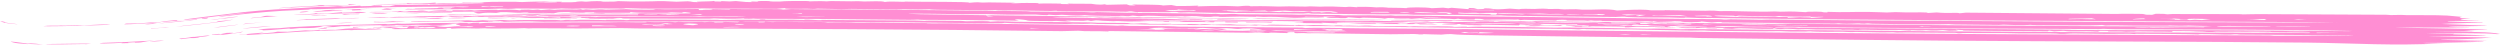 <?xml version="1.0" encoding="UTF-8"?> <svg xmlns="http://www.w3.org/2000/svg" width="1297" height="24" viewBox="0 0 1297 24" fill="none"><path d="M1267.78 22.494C1240.58 23.887 1221.96 22.387 1196.74 22.104C1141.15 21.496 1067.82 21.585 1011.02 21.098C981.362 20.851 951.636 20.537 921.805 20.194C908.425 20.04 894.853 19.878 881.497 19.718C879.315 19.692 878.007 19.525 877.013 19.513C867.57 19.398 851.894 19.374 842.646 19.256C823.082 19.009 789.11 18.667 771.181 18.329C763.62 18.187 755.809 18.077 752.847 17.68C750.051 17.631 748.557 17.945 747.828 17.955C747.82 17.954 747.812 17.954 747.804 17.954C745.476 17.984 739.584 17.689 738.28 17.689C738.085 17.69 739.282 17.942 736.121 17.835C735.839 17.826 736.102 17.666 733.437 17.635C732.73 17.627 723.861 17.78 721.317 17.768C712.847 17.726 692.658 17.314 682.552 17.21C681.006 17.194 680.114 17.279 678.482 17.264C677.638 17.256 676.374 17.139 676.115 17.137C674.978 17.128 670.001 17.544 671.795 16.639C666.603 16.642 668.131 16.964 668.011 17.161C662.38 17.131 659.67 16.667 658.195 17.113C630.498 16.766 602.801 16.426 575.104 16.1C575.095 16.175 575.086 16.25 575.077 16.326C566.933 15.946 564.122 16.427 559.456 15.946C556.578 16.015 553.705 16.084 550.838 16.152C476.996 15.171 403.206 14.893 330.366 14.75C327.228 14.745 326.429 14.583 321.359 14.577C319.635 14.575 317.709 14.591 315.671 14.615C310.863 14.668 305.602 14.758 300.527 14.763C293.931 14.769 284.397 14.641 277.247 14.648C275.678 14.65 274.431 14.757 274.252 14.757C273.151 14.758 273.095 14.598 272.036 14.599C270.769 14.6 269.253 14.726 267.818 14.727C262.61 14.729 256.432 14.814 255.838 14.816C252.598 14.826 251.867 14.675 251.581 14.676C247.841 14.688 249.252 14.818 248.326 14.818C243.615 14.817 240.204 14.495 233.771 14.909C233.943 14.776 234.115 14.643 234.288 14.51C229.425 14.494 232.651 14.804 231.642 14.879C231.1 14.906 220.615 15.006 219.664 15.018C216.767 15.04 216.711 14.867 216.46 14.868C215.936 14.87 208.55 15.192 204.997 15.113C200.508 15.022 205.777 14.562 204.664 14.517C204.454 14.509 199.825 14.641 199.24 14.543C198.558 14.438 202.502 14.357 202.455 14.309C202.367 14.274 195.896 14.169 197.137 13.976C198.033 13.786 207.099 13.813 208.909 13.706C209.221 13.687 208.629 13.493 208.905 13.48C210.172 13.415 230.484 13.105 231.611 13.137C230.508 13.244 229.417 13.351 228.336 13.459C229.757 13.45 231.292 13.44 232.656 13.433C230.669 13.532 228.533 13.634 226.531 13.736C229.619 14.461 238.578 13.578 238.999 13.191C239.151 13.012 233.576 12.616 238.763 12.294C237.968 12.257 237.179 12.22 236.395 12.183C234.778 12.276 233.201 12.369 231.613 12.463C232.678 12.498 233.72 12.532 234.789 12.567C234.397 12.625 234.007 12.683 233.619 12.741C230.706 12.861 227.48 12.988 224.543 13.114C223.016 13.096 223.332 12.934 222.292 12.919C208.808 12.743 217.738 13.089 208.87 13.172C207.626 13.111 206.399 13.049 205.189 12.988C205.683 13.329 201.615 13.186 197.104 13.439C197.649 13.313 198.185 13.188 198.731 13.063C191.908 13.259 178.281 13.081 181.969 13.602C180.38 13.595 178.83 13.588 177.32 13.583C176.078 13.725 174.66 13.874 173.378 14.02C171.591 14.069 169.798 14.121 167.96 14.179C167.949 14.124 167.939 14.069 167.929 14.014C169.372 13.959 170.874 13.905 172.258 13.856C171.196 13.724 170.121 13.594 168.998 13.467C167.918 13.535 166.861 13.604 165.826 13.672C170.207 13.663 164.503 14.142 162.99 14.431C159.316 14.666 156.782 14.499 155.598 14.544C154.975 14.561 148.067 15.441 150.785 14.734C147.114 15.001 143.665 15.279 140.055 15.601C138.657 15.657 137.26 15.718 135.866 15.786C138.92 15.28 130.044 15.678 136.539 15.047C141.369 14.598 142.588 14.778 144.837 14.632C146.981 14.498 147.941 14.277 150.273 14.141C165.397 13.287 177.89 12.941 192.303 12.651C195.136 12.596 197.836 12.455 199.684 12.427C201.841 12.394 199.132 12.657 201.898 12.549C204.843 12.436 205.481 12.257 206.218 12.239C206.683 12.228 208.171 12.351 209.569 12.326C215.352 12.218 223.759 11.95 224.492 11.942C225.374 11.924 241.56 11.869 242.401 11.893C242.807 11.902 241.958 12.469 245.472 11.84C246.574 11.818 247.687 11.797 248.809 11.776C248.629 11.89 248.448 12.003 248.268 12.116C254.994 11.636 252.573 11.892 258.939 11.813C274.136 11.621 296.671 11.65 313.274 11.617C314.18 11.615 314.955 11.606 315.672 11.593C317.844 11.553 319.433 11.474 322.772 11.47C326.908 11.464 337.535 11.884 335.221 11.327C344.279 11.825 345.873 11.006 350.331 11.534C350.877 11.461 351.425 11.388 351.974 11.315C356.881 11.652 358.531 11.375 363.871 11.357C366.173 11.349 363.507 11.68 368.174 11.319C369.068 11.351 369.964 11.383 370.862 11.415C370.653 11.497 370.444 11.579 370.235 11.661C375.46 11.615 375.822 11.661 375.217 11.348C377.788 11.416 380.252 11.484 382.752 11.553C383.063 11.453 383.374 11.353 383.686 11.253C382.462 11.033 325.449 11.125 317.427 11.246C316.872 11.232 316.286 11.22 315.672 11.209C305.661 11.042 289.085 11.321 281.777 11.3C278.728 11.289 277.602 11.063 273.068 11.056C268.577 11.05 263.295 11.29 260.822 11.315C253.087 11.361 216.207 11.737 241.294 11.171C240.553 11.067 239.816 10.963 239.084 10.858C229.158 11.352 232.709 11.075 224.471 11.145C221.046 11.172 212.716 11.558 213.224 11.043C219.566 10.84 226.44 10.906 232.161 10.83C232.66 10.822 239.315 10.513 242.78 10.543C245.828 10.572 243.662 11.075 250.442 10.471C255.496 10.961 258.253 10.461 259.613 10.4C261.902 10.295 262.214 10.556 264.478 10.573C266.9 10.592 268.606 10.409 268.943 10.405C272.393 10.377 290.182 10.291 290.913 10.4C290.212 10.448 289.514 10.496 288.818 10.544C293.328 10.608 292.402 10.342 293.598 10.308C294.495 10.307 295.396 10.306 296.302 10.306C295.943 10.362 295.585 10.418 295.227 10.474C300.668 10.454 296.606 10.265 304.254 10.262C309.068 10.261 314.237 10.475 314.726 10.459C314.87 10.455 313.292 10.311 315.336 10.292C315.445 10.291 315.558 10.29 315.672 10.29C318.927 10.262 324.303 10.277 324.933 10.467C326.564 10.441 326.428 10.25 326.645 10.246C327.724 10.227 343.702 10.194 346.711 10.194C354.613 10.186 363.693 10.259 372.346 10.265C373.246 10.266 372.671 10.386 373.574 10.386C375.054 10.386 382.421 10.229 383.508 10.221C386.235 10.201 393.534 10.315 394.702 10.266C394.866 10.259 392.451 10.081 395.276 10.045C398.334 10.005 396.687 10.218 396.853 10.221C403.09 10.332 407.094 10.201 411.442 10.198C412.882 10.197 415.384 10.38 417.351 10.343C417.576 10.339 417.131 10.181 417.352 10.175C420.307 10.113 423.093 10.418 424.384 10.445C427.547 10.511 425.826 10.288 425.991 10.288C428.096 10.295 430.97 10.391 434.111 10.402C448.304 10.456 459.953 10.53 475.039 10.665C476.932 10.681 479.187 10.849 479.478 10.852C480.378 10.858 480.12 10.68 482.726 10.705C488.269 10.76 493.236 10.793 498.679 10.843C499.771 10.853 500.236 11.02 501.07 11.03C503.892 11.064 513.372 10.721 513.525 11.253C519.053 10.832 522.756 11.27 527.217 11.306C537.725 11.391 554.268 11.45 564.811 11.613C567.04 11.647 568.062 11.793 569.294 11.812C571.49 11.847 584.131 11.895 584.8 11.923C586.099 11.977 585.323 12.567 591.985 12.112C595.892 12.114 595.429 12.355 596.238 12.376C602.538 12.538 608.697 12.052 607.54 12.543C614.868 12.48 619.632 12.252 622.624 12.752C622.585 12.522 626.05 12.42 630.204 12.55C625.947 12.892 626.458 13.143 616.158 12.967C615.995 12.964 616.307 12.802 616.145 12.799C614.674 12.773 611.606 12.825 609.103 12.791C606.599 12.757 607.992 12.657 606.987 12.649C606.066 12.642 606.095 12.801 604.763 12.79C600.441 12.753 596.623 12.758 594.17 12.736C592.625 12.723 590.899 12.566 589.701 12.554C585.077 12.509 575.204 12.521 569.327 12.449C568.099 12.434 568.621 12.283 565.931 12.244C565.616 12.239 564.463 12.391 562.1 12.402C559.738 12.413 557.91 12.315 556.396 12.317C555.132 12.319 555.658 12.469 553.067 12.454C550.94 12.44 526.401 12.109 525.098 12.075C523.175 12.024 522.265 11.813 521.093 11.827C520.887 11.83 520.536 12.024 519.822 12.031C508.133 12.158 482.032 11.668 468.697 11.566C440.657 11.35 414.729 11.286 386.428 11.187C385.923 11.218 385.419 11.25 384.916 11.281C387.768 11.297 390.641 11.313 393.535 11.33C393.553 11.423 393.571 11.515 393.589 11.608C397.493 11.644 396.931 11.422 396.837 11.29C398.252 11.353 399.671 11.417 401.095 11.481C402.276 11.166 411.994 11.437 416.806 11.468C419.982 11.488 423.797 11.39 425.495 11.41C429.081 11.454 428.992 11.652 429.273 11.657C429.79 11.665 434.692 11.523 438.283 11.555C443.574 11.602 444.206 11.912 451.457 11.706C460.703 11.933 471.08 11.934 481.096 11.99C479.167 12.256 488.235 12.063 492.238 12.102C516.982 12.336 547.382 12.737 572.451 13.093C575.667 13.138 578.101 13.328 579.897 13.34C580.872 13.347 581.299 13.155 582.653 13.195C582.891 13.202 583.054 13.387 585.576 13.439C591.816 13.57 607.446 13.421 611.373 13.813C632.788 13.976 654.181 14.145 675.594 14.318C676.131 14.398 676.668 14.479 677.205 14.559C681.272 14.22 697.355 14.616 705.188 14.682C718.986 14.798 736.612 14.87 748.677 14.987C751.287 15.013 753.462 15.145 755.951 15.17C757.023 15.18 758.357 15.054 759.471 15.065C771.95 15.189 788.839 15.517 801.498 15.649C830.099 15.949 857.047 16.256 885.981 16.543C898.027 16.662 910.004 16.775 921.837 16.881C1007.39 17.647 1092.59 18.117 1177.48 18.4C1178.78 18.404 1178.71 18.566 1179.72 18.57C1185.6 18.593 1198.94 18.486 1205.6 18.504C1210.97 18.518 1219.43 18.777 1221.27 18.529C1202.28 18.131 1182.25 18.12 1162.48 17.954C1161.09 17.942 1160.91 17.788 1160.74 17.784C1157.55 17.721 1159.58 17.939 1154.91 17.934C1153.37 17.933 1139.02 17.39 1140.75 17.884C1137.33 17.678 1113.2 17.477 1108.47 17.516C1107.06 17.528 1108.06 17.678 1107.78 17.684C1106.57 17.71 1106.02 17.508 1104.94 17.497C1102.07 17.471 1094.57 17.593 1093.22 17.585C1090.02 17.566 1080.29 17.349 1076.03 17.362C1072.11 17.374 1072.79 17.586 1069.44 17.585C1066.8 17.583 1069.7 17.426 1063.75 17.336C1060.75 17.292 1050.51 17.351 1047.96 17.333C1045.41 17.316 1042.65 17.172 1039.21 17.158C1034.19 17.137 1023.42 17.129 1018.28 17.13C1017.98 17.13 1017.23 17.286 1016.47 17.277C1014.95 17.259 1015.41 17.062 1014.25 17.033C1013.13 17.005 992.911 16.871 989.432 16.839C987.024 16.818 985.418 16.924 984.122 16.912C983.105 16.902 982.997 16.735 981.956 16.724C981.634 16.721 978.887 16.843 976.113 16.816C973.432 16.791 963.652 16.568 962.481 16.556C961.732 16.549 962.554 16.675 960.338 16.652C958.316 16.632 956.98 16.466 955.819 16.453C953.17 16.425 950.245 16.53 947.42 16.505C939.292 16.432 939.67 16.244 939.186 16.234C937.836 16.204 937.314 16.374 936.873 16.373C935.03 16.371 930.465 16.361 928.789 16.352C926.705 16.34 925.821 16.166 923.591 16.144C923.13 16.14 922.539 16.146 921.844 16.158C920.078 16.188 917.615 16.251 914.909 16.23C906.399 16.167 896.449 16.099 888.054 16.008C885.537 15.98 885.205 15.825 884.445 15.814C880.501 15.753 878.269 15.9 877.134 15.886C868.956 15.787 854.61 15.373 847.045 15.27C844.053 15.23 830.517 15.21 823.047 15.108C822.184 15.097 822.993 14.987 822.032 14.995C819.732 15.015 819.941 15.259 818.773 15.239C818.209 15.229 816.923 15.079 815.276 15.048C806.716 14.886 800.945 14.93 797.034 14.881C759.716 14.409 721.731 13.931 686.902 13.539C683.023 13.495 678.209 13.588 672.346 13.386C672.167 13.309 671.987 13.232 671.807 13.155C671.601 13.226 671.395 13.298 671.189 13.37C664.548 13.339 662.041 13.408 655.263 13.243C654.679 13.229 652.9 12.867 651.793 13.282C645.082 12.903 648.762 13.252 643.775 13.229C638.789 13.206 633.947 13.061 629.119 12.989C626.472 12.809 637.585 12.572 638.311 12.581C639.479 12.594 640.689 12.819 641.813 12.842C645.143 12.91 648.367 12.775 649.111 12.972C653.415 12.817 648.058 12.861 648.598 12.687C651.469 12.791 654.34 12.896 657.211 13.001C658.68 12.403 674.54 13.37 673.444 12.892C674.706 12.998 675.967 13.105 677.229 13.212C682.774 12.685 686.011 13.132 693.403 13.385C692.87 13.305 692.338 13.224 691.805 13.144C691.957 13.114 698.48 13.064 696.145 13.358C702.832 13.009 702.543 13.705 708.529 13.264C712.08 13.238 709.946 13.508 716.322 13.572C720.1 13.61 724.784 13.507 728.991 13.541C729.961 13.55 730.375 13.724 731.244 13.734C732.111 13.743 732.536 13.581 733.586 13.588C735.754 13.602 738.56 13.75 739.911 13.753C741.123 13.756 742.856 13.628 745.77 13.637C755.931 13.665 752.888 13.842 754.491 13.93C756.225 14.024 757.475 13.761 760.925 13.831C761.27 13.838 760.374 14.001 761.498 14.006C762.405 14.01 762.865 13.828 765.863 13.826C767.021 13.824 785.666 13.985 788.453 14.012C792.763 14.053 802.49 14.316 806.94 14.363C808.667 14.382 810.483 14.251 812.346 14.271C818.508 14.341 828.111 14.456 835.922 14.546C842.889 14.626 855.064 15.086 858.896 14.826C868.619 14.888 871.003 15.168 871.748 15.179C873.749 15.21 874.677 15.049 877.187 15.067C890.711 15.164 906.378 15.317 921.851 15.473C943.454 15.691 965.352 15.92 983.229 16.061C1054.65 16.625 1126.35 16.952 1198.01 17.147C1198.2 17.072 1198.4 16.997 1198.59 16.922C1190.11 16.859 1180.18 16.705 1171.81 16.653C1160.65 16.584 1144.06 16.84 1135.93 16.292C1139.25 16.261 1144.62 16.477 1144.54 16.213C1138.64 16.172 1132.61 16.13 1126.76 16.086C1126.93 16.209 1127.11 16.331 1127.29 16.454C1121.06 16.463 1114.8 16.408 1108.51 16.395C1107.42 16.392 1108.19 16.507 1107.26 16.503C1106.22 16.498 1106.92 16.389 1106.73 16.387C1104.09 16.373 1103.28 16.483 1102.96 16.479C1102.13 16.471 1102.78 16.365 1100.37 16.323C1095.87 16.243 1092.74 16.514 1093.77 16.039C1092.34 16.031 1090.91 16.024 1089.47 16.016C1089.1 16.145 1088.72 16.273 1088.35 16.402C1079.44 15.824 1075.46 16.727 1070.51 15.962C1068.92 16.064 1067.32 16.167 1065.71 16.269C1064.81 16.133 1063.9 15.996 1062.99 15.86C1062.81 15.971 1062.63 16.082 1062.46 16.193C1053.75 16.055 1044.49 16.128 1036.23 16.057C1030.39 16.007 1029.06 15.953 1023.94 15.924C1012.51 15.858 1023.83 15.72 1014.37 15.408C1014.86 15.549 1015.35 15.691 1015.83 15.832C1014.28 15.871 1012.73 15.909 1011.17 15.948C1010.08 15.827 1008.99 15.706 1007.9 15.586C1003.01 16.13 999.876 15.635 999.235 15.63C998.702 15.627 996.911 15.963 991.153 15.619C993.55 16.118 986.724 15.586 986.203 15.579C985.705 15.573 979.185 15.625 976.492 15.598C974.38 15.577 969.869 15.435 966.793 15.413C964.05 15.394 964.322 15.559 964.122 15.559C960.726 15.543 962.858 15.435 960.394 15.407C957.926 15.379 955.992 15.5 955.455 15.483C955.189 15.474 956.075 15.331 954.865 15.305C951.642 15.236 945.736 15.316 941.942 15.277C940.607 15.263 938.879 15.119 937.439 15.101C935.196 15.075 934.139 15.236 932.826 15.219C932.369 15.212 929.459 14.921 925.788 14.927C925.23 14.928 923.805 15.272 921.855 14.993C921.379 14.923 920.871 14.814 920.335 14.65C920.128 14.759 919.921 14.869 919.714 14.978C907.603 15.137 904.047 14.197 898.702 14.946C889.852 14.768 895.931 14.516 894.961 14.459C894.334 14.422 891.433 14.479 891.112 14.471C890.546 14.456 890.644 14.356 890.023 14.351C878.69 14.255 883.751 14.495 880.17 14.579C871.666 14.778 864.999 14.075 879.826 14.417C879.826 14.361 879.827 14.305 879.828 14.249C876.209 14.266 866.878 14.145 869.995 13.893C872.52 13.696 894.303 14.063 881.969 13.624C879.16 13.524 877.706 13.719 872.801 13.275C869.558 13.22 869.038 13.726 864.713 13.476C865.426 13.661 866.138 13.847 866.85 14.032C860.939 14.203 853.547 13.815 848.926 13.866C847.386 13.884 841.787 14.674 843.099 13.839C840.514 13.865 828.077 13.577 825.843 13.629C825.29 13.642 824.59 14.086 816.599 13.843C816.044 13.781 815.488 13.718 814.932 13.655C822.257 13.569 809.321 13.264 812.84 12.872C814.038 13.078 819.838 13.258 820.765 13.364C822.351 13.548 817.62 13.713 823.646 13.718C827.451 13.042 816.585 13.256 818.249 12.593C810.294 12.826 809.508 12.514 807.726 12.483C800.105 12.35 795.21 12.369 788.003 12.212C786.22 12.333 799.353 12.676 800.97 12.633C794.991 13.064 805.279 13.197 809.582 12.949C809.943 13.102 810.303 13.256 810.662 13.41C805.057 13.268 799.556 13.168 793.939 13.23C793.574 13.17 793.208 13.11 792.843 13.05C794.105 12.98 795.365 12.909 796.623 12.838C791.968 12.65 794.724 13.116 788.556 12.667C788.364 12.834 788.171 13 787.978 13.167C782.066 13.047 776.105 12.927 770.153 12.806C767.08 13.111 755.649 12.862 757.745 12.447C753.124 12.366 758.828 12.661 754.494 12.72C752.602 12.746 748.926 12.719 748.025 12.592C748.413 12.179 753.922 12.187 755.598 11.919C754.547 11.815 729.011 11.836 731.27 11.373C729.225 11.293 730.166 11.554 726.486 11.579C716.166 11.646 700.173 10.978 691.842 11.512C701.616 11.963 704.493 11.627 711.977 11.693C716.774 11.735 745.906 11.99 739.395 12.361C740.467 12.316 741.538 12.272 742.608 12.227C743.688 12.37 744.767 12.513 745.845 12.656C742.802 12.642 739.753 12.628 736.7 12.614C735.972 12.475 735.244 12.336 734.516 12.198C734.178 12.287 733.841 12.377 733.503 12.467C732.218 12.472 730.922 12.476 729.646 12.481C730.007 12.373 730.367 12.264 730.729 12.156C728.755 12.115 726.782 12.075 724.806 12.034C725.336 12.19 725.866 12.346 726.397 12.502C717.088 12.439 720.24 12.379 715.071 12.043C711.207 11.972 717.731 12.331 709.555 12.316C700.073 12.3 706.305 11.908 694.005 11.874C693.827 11.947 693.649 12.02 693.471 12.093C690.764 11.989 688.063 11.886 685.363 11.782C685.719 11.879 686.075 11.976 686.431 12.073C680.857 11.977 673.163 12.073 671.316 11.688C676.973 11.924 676.923 11.286 675.454 11.153C672.413 10.879 627.577 10.633 618.872 10.562C607.772 10.469 599.341 10.18 589.208 10.393C596.067 10.718 620.276 10.752 624.863 10.978C625.317 11 625.184 11.583 628.113 10.956C637.507 11.164 648.766 11.095 660.515 11.237C660.154 11.402 659.794 11.566 659.433 11.731C652.214 11.297 645.519 12.014 646.466 11.37C645.028 11.354 643.59 11.339 642.152 11.325C642.151 11.437 642.149 11.55 642.148 11.662C639.98 11.64 637.813 11.617 635.647 11.595C635.648 11.482 635.649 11.37 635.65 11.257C633.855 11.239 632.061 11.22 630.268 11.201C630.08 11.312 629.892 11.422 629.704 11.533C624.325 11.243 606 11.681 614.058 11.092C611.534 11.066 609.018 11.041 606.492 11.015C606.499 11.098 606.507 11.18 606.514 11.263C605.426 11.263 604.339 11.263 603.252 11.263C603.61 11.192 603.969 11.121 604.328 11.05C599.344 11.133 594.635 10.694 591.372 10.919C593.522 10.997 595.674 11.075 597.828 11.153C593.692 11.004 586.11 11.151 585.415 11.145C583.333 11.125 582.238 10.948 579.986 10.917C577.954 10.89 578.232 11.021 577.854 11.013C566.908 10.776 571.095 10.124 565.979 10.895C565.434 10.777 564.889 10.66 564.343 10.543C563.616 10.629 562.888 10.716 562.161 10.802C558.919 10.762 555.683 10.723 552.455 10.683C553.53 10.833 554.606 10.984 555.683 11.134C550.837 11.15 548.591 10.849 548.122 10.838C546.799 10.809 546.194 10.979 545.778 10.976C525.975 10.777 537.999 10.733 528.153 9.981C524.648 10.209 528.188 10.502 528.684 10.77C524.031 10.604 522.521 10.664 517.583 10.605C516.297 10.59 514.917 10.435 514.107 10.426C513.405 10.418 511.213 10.55 509.534 10.536C506.758 10.513 502.966 10.39 499.115 10.359C495.893 10.334 486.171 10.359 479.279 10.304C476.36 10.28 477.04 10.159 476.287 10.153C475.973 10.15 473.703 10.284 471.843 10.27C456.553 10.152 440.937 9.94 425.605 9.842C414.821 9.772 403.784 9.827 393.021 9.757C390.695 9.742 391.927 9.637 390.913 9.628C390.567 9.625 390.138 9.817 386.574 9.72C385.288 9.686 386.767 9.557 385.504 9.544C384.892 9.538 384.621 9.707 381.053 9.728C374.569 9.768 370.941 9.526 370.383 9.53C369.281 9.539 369.602 9.681 368.147 9.68C361.144 9.676 354.974 9.678 348.709 9.671C345.755 9.663 325.271 9.65 324.076 9.628C321.555 9.569 323.895 9.277 320.678 9.284C319.78 9.357 318.885 9.431 317.994 9.505C319.409 9.563 320.834 9.621 322.269 9.679C320.091 9.624 317.777 9.64 315.672 9.665C313.875 9.684 312.223 9.71 310.898 9.708C310.343 9.707 305.359 9.575 302.885 9.592C303.943 9.536 305.006 9.48 306.076 9.424C305.698 9.377 305.32 9.33 304.943 9.283C300.029 9.358 294.353 9.365 289.319 9.368C287.496 9.37 288.071 9.254 286.148 9.255C274.995 9.269 277.895 9.733 267.187 8.894C270.783 8.951 283.865 8.784 285.839 8.811C287.25 8.827 292.299 9.571 290.441 8.799C301.013 8.781 291.749 9.225 301.818 9.117C301.63 9.022 301.416 8.928 301.215 8.833C304.639 8.77 307.157 8.721 309.276 8.887C309.6 8.678 312.218 8.619 315.673 8.615C319.603 8.612 324.698 8.689 328.282 8.677C337.556 8.647 348.168 8.563 357.416 8.576C360.64 8.581 362.47 8.768 362.848 8.769C363.423 8.77 365.047 8.619 366.206 8.622C370.526 8.634 383.846 8.963 387.111 8.543C363.276 8.421 339.409 8.336 315.673 8.327C313.525 8.326 311.401 8.326 309.301 8.327C312.53 8.534 286.446 8.589 285.028 8.593C283.782 8.587 284.83 8.432 284.46 8.425C281.705 8.368 279.41 8.597 278.557 8.6C277.882 8.603 276.681 8.505 274.244 8.518C273.805 8.52 273.683 8.63 273.213 8.632C270.105 8.647 267.099 8.662 264.108 8.68C263.941 8.68 263.133 8.526 262.344 8.531C261.55 8.536 260.772 8.7 260.574 8.702C258.063 8.717 253.97 8.644 251.618 8.663C250.789 8.67 251.363 8.781 250.438 8.788C247.613 8.809 248.526 8.573 245.098 8.664C243.958 8.694 244.026 8.867 241.869 8.866C240.264 8.866 240.434 8.554 240.18 8.545C239.811 8.535 234.376 8.839 232.672 8.657C236.484 8.076 228.444 8.681 228.798 8.904C226.629 8.875 224.503 8.847 222.421 8.82C221.691 8.888 220.926 8.956 220.187 9.025C211.59 8.899 206.249 9.149 197.78 9.254C197.396 9.256 190.137 9.301 190.528 9.213C194.734 8.968 199.087 8.867 201.811 9.067C206.477 8.485 206.294 8.874 213.75 8.68C216.132 8.618 216.318 8.483 216.594 8.477C226.069 8.252 241.473 8.024 247.711 8.361C249.499 8.24 243.072 8.257 245.565 8.157C247.052 8.079 279.807 7.757 269.333 8.266C270.423 8.248 271.521 8.23 272.627 8.212C273.774 7.784 279.153 7.858 278.537 8.281C279.043 8.193 279.551 8.105 280.061 8.017C281.07 7.941 282.267 7.897 283.967 7.869C288.061 7.8 303.288 7.796 315.673 7.825C323.455 7.841 330.19 7.861 330.961 7.839C331.007 7.739 331.053 7.64 331.098 7.54C325.869 7.497 320.694 7.49 315.673 7.496C303.678 7.509 292.158 7.583 279.087 7.435C279.618 7.526 280.151 7.618 280.686 7.709C273.416 7.605 266.04 7.512 258.525 7.434C266.477 7.207 278.692 7.007 287.037 7.124C288.53 7.144 287.436 7.278 287.779 7.293C288.697 7.331 289.557 7.102 292.68 7.073C295.766 7.044 303.853 7.194 304.477 7.19C305.847 7.179 309.596 6.918 312.011 6.922C315.183 6.927 313.057 7.086 313.694 7.09C314.369 7.094 315.03 7.092 315.673 7.087C317.46 7.072 319.114 7.031 320.616 7.042C323.571 7.061 330.029 7.352 332.055 6.942C329.985 6.92 327.699 6.897 325.547 6.876C337.271 6.743 346.384 7.296 357.913 6.929C360.554 6.437 350.959 6.471 359.075 6.286C357.595 6.288 356.124 6.29 354.659 6.292C354.315 6.396 353.972 6.5 353.629 6.603C351.113 6.52 348.618 6.438 346.146 6.356C346.851 6.451 347.558 6.547 348.267 6.642C339.256 6.685 330.465 6.766 327.208 6.26C327.022 6.381 326.836 6.502 326.65 6.623C323.194 6.558 319.093 6.606 315.674 6.639C310.555 6.686 306.872 6.703 308.227 6.306C307.836 6.341 307.445 6.377 307.055 6.413C302.097 6.279 304.221 6.557 302.373 6.59C301.855 6.598 291.998 6.471 296.35 6.263C286.862 6.128 289.917 6.755 287.224 6.789C281.006 6.492 270.223 7.012 274.813 6.497C273.886 6.482 272.966 6.468 272.051 6.454C269.033 6.858 266.187 6.433 262.969 6.307C261.851 6.305 260.741 6.303 259.64 6.302C258.904 6.438 258.172 6.574 257.444 6.71C247.337 6.164 250.378 7.846 245.732 6.455C246.457 6.363 247.187 6.271 247.921 6.179C249.649 6.123 251.475 6.067 253.179 6.013C246.083 6.031 239.088 6.062 232.196 6.107C223.172 5.819 218.29 6.322 208.341 6.184C207.423 6.239 206.514 6.295 205.615 6.35C206.507 6.009 210.106 5.986 203.441 5.971C202.901 5.752 207.343 5.635 209.405 5.774C209.901 5.808 205.685 6.06 210.434 5.98C213.656 5.929 207.919 5.748 217.444 5.694C217.086 5.643 216.729 5.593 216.374 5.543C217.411 5.528 218.459 5.513 219.519 5.498C220.46 5.614 221.428 5.729 222.368 5.845C224.706 5.625 225.964 5.343 231.561 5.329C230.048 5.429 232.097 5.663 234.738 5.628C234.737 5.534 234.736 5.441 234.735 5.347C241.219 5.214 239.179 5.512 244.468 5.245C245.005 5.314 245.545 5.384 246.088 5.453C249.086 5.115 259.945 4.825 257.969 5.301C261.067 4.83 267.47 4.994 269.848 5.34C270.032 5.246 270.215 5.152 270.399 5.058C271.676 5.033 272.964 5.008 274.263 4.983C274.983 5.036 275.735 5.089 276.411 5.142C277.291 5.082 278.176 5.022 279.067 4.962C279.605 5.054 280.145 5.145 280.687 5.236C282.128 5.119 283.583 5.002 285.051 4.886C285.95 4.957 286.854 5.029 287.763 5.101C287.884 4.905 296.508 4.842 299.058 4.967C299.801 4.91 300.547 4.852 301.297 4.794C301.672 4.887 302.01 4.979 302.361 5.072C302.893 4.997 303.427 4.922 303.962 4.847C305.195 4.92 306.437 4.994 307.687 5.067C312.803 4.611 313.008 5.011 314.19 5.008C314.556 5.007 315.067 4.999 315.674 4.986C318.58 4.918 323.876 4.727 324.92 4.74C326.16 4.757 326.761 4.921 327.769 4.937C344.099 5.222 337.393 4.774 340.685 4.712C342.472 4.678 343.744 4.834 345.342 4.821C347.935 4.799 361.532 4.644 362.331 4.668C363.448 4.7 360.811 5.408 364.449 5.237C364.557 4.852 372.414 5.274 368.741 4.721C371.975 4.781 375.26 4.843 378.537 4.906C378.178 4.447 382.111 4.759 386.47 4.756C392.718 4.751 406.531 4.53 406.049 4.997C407.533 4.898 409.023 4.799 410.518 4.7C420.574 4.909 430.62 4.821 440.587 4.886C470.424 5.08 502.786 5.454 532.44 5.818C533.863 5.836 533.657 5.987 534.683 6C540.088 6.066 554.101 6.089 561.672 6.196C564.099 6.23 565.282 6.391 566.052 6.405C568.657 6.454 568.041 6.251 569.239 6.269C571.122 6.296 581.13 6.576 584.593 6.63C586.309 6.656 588.326 6.52 590.32 6.588C590.492 6.593 590.173 6.751 590.319 6.756C593.957 6.812 591.77 6.65 593.001 6.67C601.786 6.81 611.193 6.908 620.726 7.039C623.094 7.072 626.725 7.223 628.756 7.254C629.531 7.266 628.142 7.129 630.82 7.167C631.738 7.18 632.05 7.342 633.085 7.363C637.548 7.453 639.048 6.957 642.883 7.408C650.296 7.458 663.186 7.462 669.945 7.531C671.544 7.548 672.323 7.65 673.847 7.664C674.929 7.675 676.833 7.549 678.52 7.565C680.207 7.582 682.868 7.749 686.11 7.778C689.519 7.809 693.776 7.772 694.546 7.781C695.476 7.791 695.908 7.971 696.839 7.979C699.654 8.003 707.175 7.912 710.793 7.932C714.695 7.954 717.032 8.064 718.363 8.077C719.595 8.088 721.033 7.956 721.596 7.96C722.471 7.968 722.676 8.142 723.786 8.153C725.601 8.17 727.472 8.081 730.188 8.108C779.252 8.584 827.358 9.205 875.074 9.82C880.436 9.889 883.287 9.797 891.232 9.932C894.425 9.987 893.079 10.151 895.556 10.142C896.658 10.138 896.381 9.995 897.772 10.002C903.854 10.034 911.143 10.235 913.793 10.259C914.85 10.268 916.061 10.121 918.216 10.139C919.432 10.15 920.661 10.16 921.901 10.172C937.36 10.311 954.877 10.507 970.931 10.62C980.259 10.686 994.164 10.72 1004.73 10.791C1034.02 10.992 1065.34 11.238 1092.11 11.366C1132.35 11.562 1172.45 11.55 1212.62 11.779C1193.85 11.37 1168.18 11.342 1147.31 11.224C1086.86 10.892 1022.5 10.676 960.54 10.119C948.799 10.014 935.583 9.895 921.905 9.752C910.609 9.633 899.018 9.499 888.166 9.348C887.07 9.333 884.878 9.434 882.579 9.397C882.096 9.389 876.019 9.104 873.951 9.081C875.922 9.498 867.762 9.06 865.345 9.045C862.239 9.025 855.692 9.156 848.313 8.966C841.698 8.795 843.517 8.662 843.153 8.648C840.805 8.562 839.979 8.799 838.172 8.805C830.751 8.827 792.845 8.278 782.272 8.154C779.538 8.122 779.46 7.965 778.843 7.958C777.209 7.939 774.878 8.068 772.251 8.039C767.54 7.986 762.132 7.78 759.53 7.751C753.293 7.682 741.561 7.729 733.466 7.645C731.192 7.622 731.329 7.46 730.304 7.45C725.804 7.404 714.013 7.469 708.399 7.41C699.302 7.315 689.899 7.109 680.645 7.065C680.058 6.986 679.472 6.907 678.885 6.828C677.958 6.894 677.031 6.961 676.103 7.027C660.433 6.803 644.474 6.799 628.902 6.628C627.107 6.608 618.211 6.378 616.731 6.362C615.499 6.35 614.284 6.517 612.459 6.472C609.902 6.41 612.311 6.091 608.135 6.147C607.011 6.162 608.101 6.32 605.837 6.343C605.083 6.35 590.598 6.264 589.828 6.247C588.534 6.217 587.383 5.892 587.049 5.881C585.305 5.829 585.376 6.07 584.205 6.081C580.75 6.113 576.249 5.906 575.69 5.905C568.949 5.883 556.238 5.953 549.169 5.773C548.19 5.748 548.309 5.57 548.137 5.562C547.028 5.515 546.341 5.713 545.274 5.708C539.538 5.677 530.645 5.458 524.919 5.371C524.256 5.361 522.855 5.447 521.673 5.427C514.996 5.312 517.168 5.174 516.788 5.163C515.89 5.139 514.31 5.299 511.929 5.289C505.853 5.264 493.914 5.136 487.405 5.069C482.432 5.017 482.512 4.819 482.186 4.812C481.49 4.799 479.554 4.943 476.304 4.934C470.058 4.92 470.779 4.769 468.224 4.756C468.01 4.754 468.385 4.91 465.508 4.904C459.92 4.89 447.658 4.648 441.673 4.614C439.398 4.6 438.866 4.744 436.549 4.731C432.917 4.71 424.533 4.494 423.881 4.491C423.696 4.489 423.281 4.657 422.199 4.65C421.009 4.642 419.841 4.547 418.958 4.542C413.983 4.512 405.184 4.756 407.629 4.164C406.001 4.304 404.379 4.444 402.763 4.585C392.29 4.495 381.986 4.501 371.424 4.486C369.06 4.483 367.101 4.36 365.131 4.357C363.238 4.355 354.302 4.512 352.872 4.512C350.329 4.508 335.327 4.489 333.553 4.474C330.052 4.442 326.394 4.186 324.941 4.233C323.756 4.272 324.847 4.414 322.596 4.452C320.61 4.485 317.942 4.453 315.674 4.415C313.387 4.378 311.484 4.336 310.897 4.337C310.392 4.338 311.32 4.448 306.58 4.458C304.037 4.464 302.697 4.344 301.789 4.346C301.515 4.347 301.911 4.542 296.782 4.524C293.256 4.511 291.798 4.363 291.432 4.363C290.871 4.364 289.628 4.528 287.37 4.529C282.053 4.529 272.703 4.382 267.741 4.397C266.797 4.399 267.125 4.592 263.381 4.597C260.602 4.601 261.094 4.443 260.063 4.444C258.437 4.445 256.022 4.652 252.558 4.674C247.974 4.672 214.716 4.885 213.088 4.896C211.893 4.882 210.531 4.904 209.953 4.83C210.447 4.74 210.943 4.65 211.443 4.56C216.595 4.756 214.465 4.468 215.82 4.425C217.745 4.361 225.189 4.294 226.933 4.2C227.575 4.166 226.092 4.012 229.55 3.878C233.332 3.736 234.796 4.028 236.284 3.59C241.56 3.998 246.519 3.456 240.502 3.384C237.13 3.314 204.075 3.623 197.383 3.792C191.816 3.891 181.636 4.28 174.913 4.476C170.982 4.576 161.192 4.945 161.595 4.71C158.139 4.832 161.799 4.896 161.077 4.958C159.564 5.073 148.551 5.463 146.495 5.61C137.168 6.17 125.456 7.334 115.963 8.472C115.044 8.575 114.157 8.669 113.301 8.754C113.743 8.637 114.188 8.519 114.636 8.4C114.931 8.347 115.374 8.279 115.927 8.2C119.461 7.659 127.416 6.872 128.415 6.55C124.269 6.945 120.014 7.447 115.9 7.993C105.059 9.42 94.297 10.659 83.491 11.445C83.804 11.747 65.266 12.774 64.377 12.626C64.698 12.495 65.017 12.364 65.334 12.232C75.842 12.223 74.877 11.648 81.902 11.506C84.758 11.305 83.879 11.17 85.283 11.026C99.211 9.461 85.543 11.461 96.217 10.27C92.975 10.316 101.704 9.326 105.634 8.8C106.231 8.727 111.848 8.073 115.844 7.563C117.727 7.324 119.315 7.132 119.744 7.078C127.788 5.992 141.637 4.814 149.568 4.566C155.842 4.246 159.208 3.896 164.954 3.615C169.18 3.415 167.999 3.605 170.068 3.53C174.184 3.387 175.78 2.905 178.401 3.426C181.287 3.262 184.158 3.104 187.036 2.953C187.038 3.046 187.041 3.14 187.043 3.234C188.901 3.185 190.679 3.14 192.465 3.096C192.992 2.99 193.522 2.884 194.057 2.778C199.927 2.771 197.405 3.056 198.503 3.296C199.72 3.288 200.955 3.28 202.209 3.273C203.168 3.049 204.177 2.825 205.122 2.603C210.559 2.514 216.087 2.437 221.724 2.372C222.101 2.46 222.445 2.548 222.795 2.636C222.805 2.543 222.815 2.449 222.825 2.356C232.151 2.203 241.524 2.082 250.913 1.985C253.347 1.812 238.447 1.834 237.219 1.844C231.053 1.852 214.017 2.255 214.12 1.928C210.102 2.238 198.361 2.407 194.632 2.203C200.242 2.09 205.796 1.997 211.417 1.916C211.231 1.808 211.045 1.7 210.86 1.591C217.806 1.922 218.969 1.88 225.988 1.356C225.996 1.506 226.005 1.656 226.014 1.805C231.099 1.213 239.779 2.002 240.106 1.357C242.859 1.381 245.341 1.409 248.044 1.437C253.844 1.315 244.863 0.87 267.334 0.92C268.869 0.925 268.543 1.091 270.877 1.067C271.545 1.061 275.466 0.801 282.735 0.801C283.887 0.801 283.975 0.942 285.18 0.957C288.052 0.99 293.353 0.697 290.925 1.161C301.746 1.272 297.298 0.906 300.707 0.751C302.998 0.65 302.488 0.921 304.418 0.858C306.823 0.781 304.951 0.505 314.744 0.631C313.637 0.65 312.537 0.668 311.443 0.687C311.993 0.761 312.545 0.835 313.099 0.909C314.149 0.876 314.989 0.858 315.676 0.849C318.513 0.807 318.57 0.915 320.661 0.578C324.595 0.767 328.281 0.786 333.624 0.763C344.162 0.72 338.93 0.256 350.931 0.897C352.885 0.818 354.853 0.739 356.834 0.661C360.09 0.852 357.467 1.065 362.325 1.129C358.604 0.673 368.64 0.873 370.392 0.488C370.572 0.582 370.752 0.677 370.933 0.771C372.012 0.776 373.096 0.781 374.182 0.785C374.186 0.71 374.189 0.635 374.193 0.56C375.637 0.623 377.105 0.686 378.542 0.749C379.605 0.679 380.672 0.61 381.742 0.54C383.5 0.706 385.266 0.872 387.04 1.038C388.155 1.055 389.272 1.071 390.393 1.088C390.039 0.974 389.685 0.86 389.332 0.746C390.77 0.791 392.213 0.836 393.662 0.882C391.96 0.689 393.098 0.479 397.496 0.509C401.147 0.534 397.009 0.894 404.904 0.78C405.454 0.772 406.442 0.503 413.952 0.507C422.843 0.513 418.53 0.684 420.116 0.701C420.429 0.704 423.162 0.584 425.741 0.581C427.203 0.58 428.617 0.7 428.811 0.701C429.714 0.702 429.993 0.547 431.232 0.55C434.354 0.557 438.575 0.664 441.676 0.678C443.085 0.685 444.415 0.601 445.046 0.605C446.025 0.611 447.268 0.762 448.261 0.769C451.894 0.792 457.367 0.361 459.06 1.03C462.55 0.453 469.937 1.24 469.372 0.831C478.643 1.055 503.582 0.77 502.857 1.444C508.185 0.909 507.681 1.326 509.891 1.336C512.358 1.348 511.081 1.224 513.044 1.247C517.628 1.299 522.032 1.387 526.63 1.43C525.912 1.517 525.185 1.604 524.463 1.69C529.285 1.764 527.607 1.532 532.499 1.535C541.499 1.541 537.709 1.679 539.035 1.936C538.676 1.696 549.335 1.832 550.393 1.874C551.037 1.899 548.211 2.176 554.707 2.139C554.352 2.042 553.998 1.945 553.643 1.849C556.598 2.004 564.666 1.919 566.04 1.964C566.674 1.985 570.003 2.771 573.078 2.204C573.447 2.301 573.816 2.398 574.185 2.495C577.593 2.416 581.007 2.337 584.427 2.259C584.971 2.432 585.515 2.606 586.06 2.78C587.149 2.791 588.221 2.801 589.303 2.812C588.587 2.655 587.873 2.499 587.158 2.342C593.818 2.476 601.992 2.322 603.366 2.84C604.8 2.761 606.237 2.682 607.67 2.603C608.598 2.78 609.526 2.957 610.455 3.134C617.075 3.159 617.187 3.049 621.722 2.916C621.543 3.045 621.365 3.174 621.186 3.303C624.533 3.154 630.637 3.045 635.457 3.072C637.749 3.085 641.684 3.307 642.225 3.296C642.772 3.284 648.159 2.632 648.736 3.251C656.654 3.062 660.136 3.377 663.347 3.404C665.434 3.421 666.387 3.284 668.743 3.294C672.119 3.307 675.515 3.415 677.462 3.425C678.576 3.431 678.785 3.289 679.553 3.293C683.183 3.31 681.055 3.434 684.881 3.465C685.235 3.467 688.027 3.322 691.184 3.378C692.949 3.409 697.511 3.655 697.913 3.659C699.697 3.675 698.277 3.266 704.368 3.786C704.192 3.709 704.016 3.632 703.84 3.555C711.377 3.446 712.574 3.793 714.1 3.833C714.295 3.837 716.137 3.727 717.237 3.757C719.096 3.807 719.843 3.992 720.254 4.004C721.703 4.047 726.581 4.022 729.76 4.227C729.082 3.717 740.299 3.659 742.759 4.255C744.737 4.164 746.713 4.073 748.687 3.982C749.579 4.086 750.467 4.189 751.362 4.293C751.91 4.205 752.457 4.118 753.004 4.03C755.896 4.267 758.782 4.504 761.663 4.741C761.849 4.537 762.035 4.333 762.22 4.129C763.027 4.161 763.833 4.193 764.639 4.225C765.267 4.396 765.894 4.566 766.521 4.737C767.528 4.716 768.534 4.696 769.539 4.676C769.789 4.56 770.039 4.444 770.289 4.328C775.719 4.25 772.939 5.35 783.284 4.469C784.889 4.579 786.492 4.69 788.093 4.801C789.897 4.365 793.311 4.678 796.069 4.656C798.01 4.641 797.907 4.459 800.546 4.484C803.184 4.508 803.086 4.68 803.292 4.683C805.439 4.717 807.056 4.582 808.625 4.629C808.864 4.636 809.443 4.847 811.457 4.882C813.481 4.916 814.704 4.711 817.706 4.785C819.244 4.822 819.686 4.999 821.047 5.029C827.512 5.172 834.062 4.367 838.933 5.456C840.051 5.337 847.936 4.959 851.37 5.021C856.699 5.119 854.641 5.302 856.753 5.361C857.055 5.37 858.68 5.318 863.104 5.376C863.895 5.387 863.712 5.27 863.826 5.269C868.905 5.324 879.14 5.52 884.73 5.593C885.219 5.6 887.904 5.306 892.436 5.783C899.104 5.532 911.76 6.341 920.483 5.944C920.954 5.945 921.463 5.965 921.941 5.989C922.71 6.027 923.398 6.075 923.732 6.076C928.423 6.085 926.77 5.722 937.212 6.329C936.377 6.143 938.782 6.006 942.323 6.052C947.588 6.12 943.852 6.417 948.062 6.428C948.062 6.335 948.063 6.241 948.064 6.148C957.613 6.486 959.737 6.105 969.338 6.186C972.772 6.215 978.041 6.467 978.849 6.474C979.175 6.476 982.982 6.283 983.34 6.284C985.386 6.295 986.485 6.408 988.303 6.423C994.245 6.474 1001.15 6.236 999.895 6.758C1001.48 6.658 1003.11 6.559 1004.74 6.459C1010.87 7.076 1015.36 6.326 1016.62 6.888C1017.72 6.782 1018.82 6.676 1019.92 6.571C1046.04 6.823 1072.15 7.05 1098.21 7.243C1099.3 7.072 1110.58 7.191 1111.23 7.221C1113.91 7.359 1111.09 7.733 1116.54 7.67C1117.15 7.504 1117.75 7.337 1118.35 7.17C1125.22 7.146 1121.93 7.299 1124.65 7.426C1125.78 7.41 1125.42 7.277 1126.95 7.274C1135.28 7.258 1152.27 7.315 1161.43 7.332C1163.25 7.335 1162.98 7.457 1163.54 7.459C1165.1 7.463 1168.24 7.317 1171.36 7.325C1190.8 7.382 1218.35 7.513 1237.94 7.656C1239.26 7.666 1239.43 7.813 1240.32 7.821C1241.56 7.831 1244.34 7.714 1245.65 7.727C1246.89 7.739 1247.68 7.851 1248.99 7.865C1255.02 7.929 1263.14 7.743 1269.58 8.072C1270.13 8.1 1276.89 8.692 1277.04 8.73C1277.94 8.96 1271.93 9.321 1281.8 9.659C1272.98 9.951 1275.73 10.471 1287.19 10.725C1281.45 10.79 1275.71 10.855 1269.95 10.92C1269.94 10.982 1269.93 11.043 1269.92 11.104C1275.17 11.41 1280.35 11.512 1288.31 11.54C1288.06 11.598 1287.81 11.654 1287.56 11.711C1280.54 11.996 1272.05 12.048 1266.71 12.435C1274.55 12.724 1282.41 13.012 1290.25 13.299C1289.86 13.344 1289.47 13.389 1289.07 13.434C1285.32 13.551 1277.09 13.619 1273.97 13.727C1262.03 14.14 1284.41 14.039 1280.74 14.291C1268.14 14.281 1255.54 14.27 1242.94 14.253C1242.51 14.444 1290.97 14.967 1290.47 15.528C1286.51 15.566 1282.55 15.603 1278.59 15.641C1280.35 15.784 1282.12 15.927 1283.89 16.07C1283.4 16.115 1282.91 16.16 1282.43 16.205C1275.74 16.316 1269.07 16.426 1262.38 16.535C1282.7 16.428 1292.13 16.508 1297 17.633C1296.45 17.662 1295.9 17.69 1295.35 17.719C1290.95 17.015 1270.17 17.243 1259.14 17.379C1261.38 17.586 1271.1 17.429 1273.16 17.553C1273.75 17.589 1271.71 17.732 1273.06 17.805C1276.59 17.996 1291.6 18.242 1289.42 18.475C1288.02 18.625 1263.86 18.829 1259.14 18.811C1270.19 19.084 1281.57 19.162 1292.65 19.489C1285.66 19.946 1279.47 20.505 1266.7 20.527C1262.8 20.767 1289.84 21.102 1290.46 21.232C1285.78 21.372 1281.1 21.512 1276.43 21.652C1280.38 21.615 1284.35 21.578 1288.3 21.54C1288.31 21.587 1288.32 21.634 1288.33 21.681C1278.08 21.898 1268.71 22.297 1256.98 22.266C1257.35 22.514 1264.38 22.492 1267.78 22.494ZM144.754 4.276C144.528 4.082 148.844 3.857 151.279 3.736C150.918 3.718 150.56 3.699 150.206 3.681C155.424 3.425 165.041 3.106 165.403 2.698C169.052 2.506 167.463 2.916 168.662 2.91C169.197 2.905 173.944 2.531 177.822 2.658C178.725 2.629 179.641 2.6 180.57 2.571C180.746 2.435 180.923 2.299 181.1 2.163C182.441 2.282 183.667 2.406 184.939 2.53C171.583 2.932 158.271 3.427 144.774 4.275C144.767 4.276 144.76 4.276 144.754 4.276ZM277.966 1.2C282.705 1.254 290.383 1.35 288.803 0.996C285.697 1.023 282.563 1.052 279.533 1.083C279.009 1.122 278.486 1.161 277.966 1.2ZM761.094 5.07C765.157 5.466 768.832 5.201 775.145 5.333C775.138 5.258 775.13 5.184 775.123 5.109C772.527 5.26 765.79 5.068 761.094 5.07ZM25.064 13.627C24.178 13.607 23.282 13.586 22.375 13.566C26.024 13.136 26.68 13.413 30.742 13.331C30.993 13.326 30.905 13.235 30.993 13.234C32.013 13.216 32.944 13.316 33.841 13.303C35.563 13.278 37.01 13.149 40.104 13.105C42.501 13.07 42.494 13.245 43.356 13.226C44.082 13.211 51.157 12.593 55.707 12.668C64.407 12.902 27.738 13.738 25.064 13.627ZM1.521 11.142C1.912 11.293 2.361 11.415 2.948 11.518C1.755 11.47 2.801 11.827 6.372 12.169C7.402 12.298 8.326 12.444 9.136 12.556C9.064 12.646 8.113 12.534 6.353 12.325C2.938 12.05 1.078 11.636 0.072 10.849C0.584 11.036 1.045 11.115 1.521 11.142ZM107.47 9.625C104.158 10.051 104.663 9.66 104.793 9.549C105.86 9.424 106.899 9.299 107.968 9.168C107.802 9.321 107.636 9.473 107.47 9.625ZM82.498 12.191C83.514 11.91 90.722 11.241 94.133 10.873C94.282 10.858 93.355 11.073 95.77 10.821C96.495 10.758 103.58 9.537 102.066 10.203C95.55 10.998 89.04 11.668 82.508 12.19C82.505 12.19 82.502 12.191 82.498 12.191ZM75.189 12.527C76.537 12.382 77.914 12.23 79.26 12.073C79.976 12.131 80.686 12.187 81.391 12.241C79.85 12.374 78.303 12.499 76.745 12.618C76.22 12.589 75.711 12.558 75.189 12.527ZM1113.15 9.896C1112.82 9.784 1112.5 9.672 1112.18 9.56C1110.92 9.487 1104.88 9.937 1106.79 10.04C1108.86 9.992 1111.04 9.944 1113.15 9.896ZM1138.66 10.237C1139.92 10.297 1141.16 10.358 1142.4 10.418C1143.86 10.236 1145.32 10.055 1146.77 9.873C1140.43 9.724 1133.84 9.552 1134.89 10.108C1133.45 10.102 1131.97 10.096 1130.55 10.09C1131.75 9.867 1131.6 9.791 1127.86 9.631C1127.05 9.945 1123.14 9.766 1118.68 9.816C1121.9 9.849 1125.2 9.882 1128.41 9.914C1128.41 9.97 1128.41 10.026 1128.41 10.082C1121.23 10.031 1130.1 10.425 1134.87 10.221C1135.24 10.297 1135.61 10.373 1135.98 10.449C1136.88 10.378 1137.77 10.308 1138.66 10.237ZM616.816 5.392C617.71 5.457 618.604 5.522 619.499 5.588C622.977 4.89 615.903 5.513 610.888 4.882C612.543 5.34 604.886 5.244 604.441 5.269C605.323 5.426 606.205 5.584 607.087 5.741C610.329 5.624 613.57 5.508 616.816 5.392ZM642.186 6.159C639.085 5.761 654.335 5.897 659.448 6.032C660.692 6.065 662.906 6.289 663.804 6.273C664.348 6.204 664.894 6.136 665.439 6.068C666.078 6.331 676.075 6.148 680.01 6.052C680.38 6.149 680.749 6.247 681.119 6.344C682.554 6.322 683.988 6.3 685.422 6.278C685.24 6.37 685.059 6.461 684.878 6.552C685.964 6.452 687.049 6.351 688.135 6.251C692.394 6.172 689.764 6.651 692.969 6.527C696.532 6.389 690.7 6.025 690.81 5.829C687.92 5.849 681.361 5.893 678.429 5.867C676.746 5.852 678.658 5.52 671.398 5.848C669.808 5.737 668.219 5.626 666.63 5.515C663.711 5.634 660.791 5.753 657.871 5.873C657.328 5.736 656.785 5.6 656.243 5.464C655.931 5.44 649.179 5.666 649.539 5.768C646.807 5.49 641.19 5.386 635.28 5.313C634.71 5.378 634.14 5.443 633.571 5.508C639.289 5.414 635.389 5.602 637.092 5.755C638.075 5.844 641.083 6.029 642.186 6.159ZM1073.3 9.968C1082.96 9.706 1076.92 9.934 1087.34 9.993C1086.62 9.821 1085.89 9.648 1085.16 9.475C1080.08 9.755 1071.67 9.5 1073.29 9.968C1073.3 9.968 1073.3 9.968 1073.3 9.968ZM1174.82 9.848C1169.36 9.936 1172.13 10.206 1165.13 10.27C1165.13 10.27 1165.12 10.27 1165.12 10.27C1168.76 10.299 1172.31 10.328 1175.92 10.356C1175.55 10.187 1175.19 10.018 1174.82 9.848ZM853.844 7.726C848.542 7.597 849.587 7.74 844.837 7.428C837.741 7.671 843.748 7.689 843.744 7.978C845.365 7.91 846.983 7.842 848.597 7.775C852.545 8.086 848.78 8.182 848.794 8.208C848.797 8.208 848.8 8.209 848.804 8.209C848.807 8.295 848.66 8.312 850.189 8.38C851.41 8.162 852.628 7.944 853.844 7.726ZM831.281 7.845C833.107 7.673 833.906 7.435 829.158 7.262C829.155 7.262 829.152 7.262 829.149 7.262C828.767 7.686 824.244 7.292 822.168 7.299C821.624 7.34 821.08 7.38 820.535 7.421C824.133 7.563 827.686 7.704 831.281 7.845ZM751.872 7.385C751.859 6.912 755.85 6.91 750.239 6.413C749.154 6.41 748.069 6.407 746.983 6.403C746.269 6.5 745.554 6.596 744.839 6.692C731.034 5.686 726.926 7.1 750.235 6.807C750.238 6.806 750.241 6.806 750.245 6.806C750.784 6.999 751.327 7.192 751.872 7.385ZM776.206 7.608C776.385 7.362 776.563 7.115 776.742 6.869C779.791 7.501 783.743 6.972 789.69 7.459C790.229 7.389 790.765 7.319 791.308 7.249C793.597 7.441 815.481 7.723 810.738 7.29C808.68 7.101 804.169 7.28 803.779 7.27C802.463 7.237 800.747 7.006 798.517 6.994C797.228 6.988 794.505 7.209 791.863 7.18C786.029 7.116 775.28 6.327 767.567 6.881C767.013 6.8 766.46 6.719 765.906 6.638C760.185 6.622 762.094 6.88 756.76 6.539C753.082 7.679 778.158 6.713 772.938 7.613C772.942 7.613 772.945 7.613 772.948 7.613C774.035 7.611 775.121 7.61 776.206 7.608ZM933.962 8.881C934.31 9.097 940.884 8.831 939.341 9.324C941.542 9.168 943.73 9.011 945.905 8.854C945.889 8.807 945.873 8.759 945.856 8.712C943.696 8.729 941.522 8.747 939.336 8.763C939.328 8.688 939.321 8.614 939.313 8.539C936.169 8.781 922.739 8.536 923.118 8.274C922.718 8.332 922.318 8.39 921.918 8.447C921.6 8.495 921.281 8.542 920.962 8.589C914.65 8.224 909.031 8.493 902.067 8.127C901.53 8.214 900.993 8.302 900.455 8.389C900.106 8.311 899.756 8.233 899.406 8.154C896.876 8.12 894.332 8.085 891.775 8.05C883.431 8.267 899.631 8.82 901.524 8.794C901.781 8.791 901.745 8.597 903.35 8.582C905.499 8.563 915.263 8.758 921.914 8.819C924.19 8.84 926.133 8.846 927.38 8.826C927.422 8.955 927.464 9.084 927.506 9.213C929.67 9.103 931.822 8.992 933.962 8.881ZM721.08 6.547C720.718 6.412 720.355 6.277 719.993 6.142C713.709 6.205 709.741 6.048 711.351 6.499C711.354 6.499 711.358 6.499 711.361 6.499C714.605 6.515 717.845 6.531 721.08 6.547ZM254.178 3.419C254.345 3.678 257.276 3.752 261.219 3.539C261.029 3.465 260.839 3.391 260.649 3.317C258.567 3.553 256.174 3.181 249.862 3.285C249.863 3.416 249.864 3.547 249.865 3.677C251.321 3.591 252.798 3.504 254.178 3.419ZM726.494 6.662C728.401 6.836 733.777 6.426 730.241 6.365C727.546 6.319 725.469 6.568 726.494 6.662ZM1196.43 10.15C1194.99 10.12 1193.59 10.09 1192.18 10.06C1191.44 10.169 1190.7 10.279 1189.96 10.389C1189.97 10.389 1189.97 10.389 1189.97 10.389C1192.14 10.31 1194.24 10.23 1196.43 10.15ZM871.842 7.891C866.938 7.857 862.26 7.825 857.414 7.791C857.366 7.863 857.317 7.935 857.268 8.007C862.098 7.792 864.015 8.098 865.133 8.127C865.128 8.127 865.123 8.127 865.118 8.127C868.665 8.221 872.198 8.299 875.606 8.421C874.354 8.244 873.1 8.068 871.842 7.891ZM888.325 8.517C887.501 7.996 886.458 7.926 879.092 8.211C879.384 8.278 879.675 8.344 879.966 8.41C883.786 8.411 885.992 8.315 885.325 8.576C886.305 8.556 887.318 8.536 888.325 8.517ZM812.942 7.566C813.838 7.739 820.9 7.65 820.514 7.564C820.371 7.529 811.21 7.227 812.942 7.566ZM200.625 4.26C202.233 4.264 203.957 4.266 205.546 4.273C203.401 4.37 201.147 4.472 199.034 4.573C199.561 4.469 200.091 4.364 200.625 4.26ZM182.858 5.427C181.708 5.396 185.454 4.821 178.472 4.912C183.579 4.744 188.647 4.599 193.591 4.472C191.229 4.603 188.924 4.735 186.506 4.875C186.924 4.996 187.344 5.117 187.767 5.239C186.09 5.301 184.454 5.364 182.858 5.427ZM177.405 5.253C180.205 5.506 165.739 6.022 164.523 6.047C164.212 6.049 162.759 5.842 162.239 5.807C164.466 5.713 166.526 5.632 168.73 5.55C167.991 5.494 167.263 5.437 166.546 5.382C169.078 5.255 171.598 5.136 174.127 5.023C173.036 5.143 171.968 5.264 170.92 5.385C172.998 5.34 175.309 5.291 177.405 5.253ZM234.72 4.025C232.939 4.036 231.176 4.049 229.31 4.064C229.678 4.19 230.048 4.316 230.419 4.443C231.548 4.428 232.583 4.416 233.647 4.403C234.004 4.277 234.361 4.151 234.72 4.025ZM197.943 4.793C200.473 4.106 207.775 5.335 199.343 5C198.507 4.966 197.701 4.86 197.943 4.793ZM159.15 6.199C153.504 6.921 154.708 5.845 160.088 5.9C160.34 5.904 159.61 6.145 159.15 6.199ZM116.884 9.554C116.72 9.574 116.506 9.558 116.107 9.569C115.376 9.593 114.076 9.703 111.361 10.248C110.66 10.299 109.93 10.352 109.224 10.402C109.935 10.248 112.99 9.811 116.083 9.39C120.128 8.83 124.326 8.418 123.207 8.729C120.978 8.987 119.148 9.27 116.884 9.554ZM130.94 9.218C133.104 9.014 135.317 8.825 137.404 8.66C136.671 8.612 136.033 8.558 135.259 8.516C136.357 8.401 137.335 8.299 138.44 8.19C140.232 8.238 142.166 8.285 143.904 8.354C139.212 8.679 134.554 9.051 129.863 9.515C130.25 9.412 130.58 9.316 130.94 9.218ZM188.256 6.685C184.053 6.666 179.094 6.939 172.289 7.152C172.286 7.152 172.282 7.152 172.279 7.151C171.948 7.161 171.355 7.04 170.309 7.072C169.25 7.073 151.282 8.021 152.568 7.749C159.602 7.178 162.212 7.413 163.928 6.807C164.278 6.905 164.663 7.002 164.987 7.101C171.719 7.033 173.645 6.588 177.449 6.322C177.437 6.407 177.425 6.492 177.413 6.577C179.864 6.508 182.583 6.436 185.006 6.378C184.65 6.332 184.297 6.286 183.946 6.24C184.824 6.216 185.714 6.191 186.616 6.167C188.825 6.359 191.682 6.345 188.256 6.685ZM121.148 10.102C120.604 10.342 118.821 10.654 116.299 11.034C109.544 12.072 97.622 13.267 91.24 13.907C95.807 13.117 102.953 12.611 107.968 11.995C117.658 10.793 110.93 11.394 112.561 11.086C112.968 11.008 114.503 10.9 116.26 10.736C118.042 10.568 120.01 10.364 121.148 10.102ZM203.39 6.225C198.449 6.273 195.749 6.482 191.517 6.35C191.865 6.294 192.214 6.239 192.565 6.184C194.052 6.183 205.83 6.07 203.39 6.225ZM78.367 14.72C87.746 14.32 83.083 14.052 87.981 14.107C84.784 14.401 81.583 14.66 78.377 14.888C78.374 14.832 78.37 14.776 78.367 14.72ZM737.278 9.193C741.262 9.251 745.697 9.416 748.072 9.199C745.376 9.133 742.676 9.066 739.973 9C739.075 9.064 738.177 9.129 737.278 9.193ZM623.796 10.357C624.704 10.424 628.305 10.29 628.68 10.293C629.383 10.301 629.19 10.383 629.2 10.405C633.799 10.437 629.558 10.132 632.963 10.11C633.544 10.107 641.542 10.319 644.799 10.342C649.809 10.378 654.805 10.447 656.677 10.463C659.835 10.489 665.696 10.354 670.888 10.399C673.029 10.418 673.774 10.583 675.926 10.601C689.719 10.721 716.943 10.797 729.166 11.029C732.184 11.087 735.089 11.324 736.689 11.325C737.954 11.263 739.218 11.201 740.481 11.14C744.355 11.859 745.659 11.271 749.831 11.253C752.481 11.242 753.739 11.456 754.094 11.459C756.469 11.481 757.64 11.398 759.501 11.402C761.59 11.407 764.584 11.53 765.328 11.522C765.787 11.516 764.324 11.233 772.41 11.326C780.725 11.421 788.75 11.536 797.218 11.639C794.429 10.805 791.963 11.329 788.571 11.322C787.656 11.32 788.237 11.198 787.44 11.195C785.19 11.186 780.866 11.265 778.992 11.214C776.969 11.16 777.665 10.871 775.095 10.953C774.965 10.957 775.374 11.084 774.769 11.098C768.671 11.234 766.754 11.001 759.084 10.911C753.966 10.851 723.197 10.64 722.144 10.549C716.628 10.061 749.102 10.409 752.88 10.484C754.213 10.51 752.814 10.63 754.028 10.669C754.543 10.685 759.175 10.478 763.729 10.505C769.207 10.539 780.347 10.835 785.578 10.885C830.805 11.319 875.233 11.95 920.421 12.388C920.818 12.392 921.267 12.369 921.88 12.344C922.761 12.309 923.971 12.268 925.813 12.285C984.276 12.843 1044.94 13.446 1104.23 13.67C1117.16 13.72 1129.95 13.631 1142.97 13.794C1144.61 13.688 1146.23 13.581 1147.85 13.474C1143.67 13.549 1136.15 13.265 1135.44 13.258C1135.19 13.256 1133.61 13.377 1131.07 13.36C1127.55 13.336 1125.98 13.219 1125.69 13.218C1124.78 13.214 1125.38 13.333 1124.51 13.329C1117.97 13.295 1113.12 13.306 1107.15 13.278C1100.55 13.246 1097.01 13.009 1092.24 13.223C1091.69 13.127 1091.14 13.03 1090.59 12.934C1086.87 13.319 1065.37 13.149 1056.52 13.068C1053.78 13.044 1054.26 12.883 1053.33 12.877C1052.73 12.873 1053.01 13.09 1045.71 12.998C1042.05 12.952 1041.14 12.789 1039.31 12.782C1038.32 12.778 1038.48 12.934 1037.06 12.924C1028.69 12.865 1022.1 12.767 1013.98 12.676C1011.73 12.651 1011.7 12.521 1011.19 12.519C1009.33 12.511 1006.06 12.705 1001.27 12.666C993.522 12.605 977.933 12.475 971.433 12.312C970.501 12.288 969.737 12.126 969.051 12.122C968.014 12.117 967.604 12.276 967.422 12.275C963.939 12.248 966.037 12.115 963.696 12.131C962.431 12.14 961.113 12.313 958.146 12.308C954.211 12.3 955.011 12.088 953.4 12.096C953.23 12.098 953.18 12.25 951.599 12.241C945.615 12.205 936.734 12.158 931.089 12.105C929.447 12.089 928.225 11.975 925.916 11.951C925.128 11.943 923.713 11.931 921.885 11.916C913.182 11.846 894.682 11.699 892.91 11.632C892.682 11.623 895.029 11.421 891.292 11.391C890.205 11.473 889.115 11.556 888.023 11.639C886.177 11.47 884.427 11.303 882.626 11.134C882.701 11.654 872.073 11.625 872.169 11.096C870.999 11.062 869.827 11.029 868.652 10.995C866.226 11.336 864.651 11.185 859.973 11.352C859.246 11.232 858.518 11.112 857.788 10.992C857.604 11.065 857.419 11.138 857.235 11.211C854.739 10.779 850.608 11.143 850.105 11.14C848.181 11.129 846.773 11.011 845.876 11.005C842.549 10.981 835.288 11.046 831.339 10.938C831.153 10.933 831.337 10.762 830.215 10.728C828.222 10.668 828.025 10.92 825.361 10.594C824.822 10.663 824.282 10.732 823.741 10.801C823.169 10.756 822.596 10.711 822.023 10.667C818.639 10.65 815.241 10.634 811.83 10.617C814.942 10.357 811.341 10.155 808.026 10.35C806.896 10.416 807.895 10.606 807.519 10.629C807.022 10.66 791.796 10.406 790.775 10.279C790.059 10.328 789.342 10.376 788.625 10.425C788.264 10.308 787.903 10.192 787.541 10.075C787.145 10.11 786.749 10.145 786.353 10.181C782.422 9.94 772.104 10.283 770.245 10.227C769.254 10.197 770.154 9.727 765.397 9.725C765.231 9.855 765.064 9.985 764.897 10.115C763.807 10.122 762.716 10.129 761.625 10.136C759.577 10.102 756.592 9.841 756.497 9.684C755.855 9.771 755.212 9.858 754.569 9.945C752.828 9.62 743.697 9.63 739.999 9.783C738.921 9.679 737.843 9.576 736.763 9.472C735.311 9.568 733.857 9.664 732.403 9.761C729.034 9.758 732.594 9.61 731.877 9.587C730.355 9.538 722.66 9.77 723.168 9.384C722.117 9.371 721.065 9.359 720.013 9.347C719.47 9.453 718.928 9.559 718.386 9.665C716.587 9.26 713.439 9.362 707.042 9.152C706.504 9.236 705.966 9.319 705.428 9.402C703.45 9.254 701.47 9.107 699.489 8.959C699.081 9.102 698.672 9.245 698.263 9.387C697.401 9.399 696.539 9.411 695.676 9.423C693.928 9.075 690.773 9.397 689.174 9.244C686.844 9.021 688.644 8.804 692.99 8.805C692.659 8.561 679.755 8.534 676.772 8.52C676.969 8.569 677.165 8.617 677.362 8.666C680.408 8.662 683.454 8.657 686.497 8.652C689.041 9.283 680.778 9.033 676.98 9.071C676.633 9.074 674.663 9.282 670.836 9.22C669.352 9.196 663.58 8.801 662.477 8.771C653.571 8.524 660.116 9.071 651.405 8.561C653.218 8.9 648.215 8.581 642.999 8.589C642.111 8.59 634.585 8.772 634.078 8.774C630.911 8.783 634.361 8.535 629.779 8.562C629.228 8.63 628.677 8.699 628.126 8.768C627.058 8.757 625.989 8.746 624.921 8.735C618.446 8.005 616.937 8.478 614.635 8.518C613.705 8.534 614.904 8.373 612.494 8.385C611.587 8.389 610.579 8.523 608.14 8.509C600.486 8.463 597.891 7.819 590.867 8.392C589.791 8.288 588.716 8.184 587.641 8.081C586.916 8.185 586.182 8.29 585.452 8.394C579.873 8.015 581.886 8.367 579.872 8.343C574.55 8.28 563.724 8.112 562.751 7.836C558.148 8.405 552.68 7.661 550.878 7.668C549.807 7.733 548.736 7.797 547.666 7.862C546.415 7.775 545.141 7.688 543.875 7.602C544.484 8.21 537.934 7.556 537.309 7.542C536.564 7.526 526.589 7.613 522.795 7.576C519.038 7.538 512.535 7.318 511.965 7.312C511.31 7.307 504.967 7.415 499.962 7.37C495.617 7.329 469.805 6.886 471.458 7.169C473.134 7.257 475.527 7.34 477.604 7.392C484.147 7.548 521.85 8.01 531.557 8.145C550.999 8.408 571.136 8.586 590.645 8.838C591.788 8.853 591.961 9.011 592.943 9.024C594.433 9.043 598.221 8.925 599.693 8.943C605.195 9.012 611.874 9.105 614.812 9.139C621.38 9.214 625.906 9.354 630.871 9.421C632.427 9.441 640.298 9.329 645.697 9.467C646.674 9.521 647.652 9.575 648.63 9.629C645.849 9.652 638.553 9.708 635.17 9.689C630.134 9.658 627.514 9.505 625.649 9.488C624.089 9.473 616.126 9.536 612.507 9.503C611.384 9.493 611.155 9.327 610.194 9.317C604.981 9.269 598.077 9.204 593.555 9.319C595.4 9.285 583.876 9.07 583.256 9.065C582.216 9.055 581.085 9.197 578.964 9.176C574.888 9.136 575.406 8.82 570.32 9.092C569.063 8.986 567.808 8.88 566.553 8.775C566.459 9.201 550.515 8.467 546.012 8.945C545.872 9.002 566.582 9.365 568.293 9.39C578.515 9.54 593.703 9.586 603.655 9.761C606.666 9.814 616.051 10.169 616.767 10.171C617.912 10.176 616.879 10.017 617.374 10.017C627.507 10.01 622.45 10.257 623.796 10.357ZM177.479 7.275C180.5 7.197 183.659 7.124 186.694 7.06C186.472 7.16 186.251 7.259 186.03 7.359C184.6 7.361 183.31 7.361 181.828 7.368C180.718 7.456 179.627 7.545 178.556 7.634C178.195 7.515 177.836 7.395 177.479 7.275ZM169.923 7.924C167.188 8.071 167.088 7.879 166.471 7.893C164.716 7.932 163.004 8.081 161.259 8.154C163.314 7.593 167.632 7.638 169.923 7.924ZM225.018 6.817C224.462 6.803 220.367 6.353 215.831 6.897C212.576 6.801 208.881 6.716 205.601 6.631C211.349 6.745 219.36 6.382 222.313 6.35C223.363 6.338 223.568 6.49 224.416 6.481C229.342 6.424 234.267 6.016 234.729 6.525C230.173 6.427 225.714 6.835 225.018 6.817ZM195 7.179C194.189 7.09 193.386 7.002 192.592 6.914C195.48 6.844 198.369 6.779 201.219 6.72C200.441 6.845 199.671 6.97 198.908 7.095C197.642 7.121 196.336 7.149 195 7.179ZM416.249 6.86C414.484 6.847 412.753 6.835 410.941 6.823C411.036 6.902 413.101 6.914 413.824 6.971C413.82 6.971 413.817 6.971 413.814 6.971C414.637 7.036 414.283 7.135 415.784 7.189C415.939 7.079 416.094 6.969 416.249 6.86ZM1150 13.817C1152.97 13.837 1180.37 13.916 1178.08 13.622C1176.86 13.477 1167.54 13.576 1164.73 13.565C1161.04 13.552 1150.9 13.21 1150 13.817ZM1198.6 14.002C1199.07 13.719 1181.9 13.638 1180.25 13.682C1180.61 13.724 1181.15 13.815 1181.63 13.837C1183.9 13.941 1194.87 13.918 1198.6 14.002ZM515.557 8.448C514.176 8.291 512.797 8.135 511.42 7.979C511.781 8.17 512.143 8.36 512.504 8.55C513.521 8.516 514.539 8.482 515.557 8.448ZM649.742 9.554C672.778 9.804 695.828 10.059 718.87 10.317C716.842 10.373 714.812 10.429 712.781 10.485C692.941 10.244 671.749 9.939 652.583 9.858C651.636 9.757 650.689 9.655 649.742 9.554ZM231.578 7.575C237.324 7.508 242.41 7.317 248.772 7.48C242.684 7.746 239.582 7.449 233.697 7.83C233.694 7.83 233.691 7.83 233.688 7.83C232.98 7.745 232.291 7.66 231.578 7.575ZM363.362 7.312C361.62 7.436 359.755 7.56 357.95 7.685C360.135 7.692 362.325 7.701 364.44 7.709C364.08 7.577 363.721 7.444 363.362 7.312ZM850.702 12.432C856.957 12.212 872.658 12.891 877.729 12.599C878.052 12.58 875.076 12.404 879.893 12.173C876.261 12.193 873.672 12.225 873.398 12.443C872.312 12.357 871.223 12.271 870.133 12.185C868.308 12.223 866.54 12.261 864.755 12.3C864.95 12.082 864.812 12.092 862.064 12.214C860.812 12.146 859.557 12.077 858.299 12.008C857.766 12.096 857.231 12.183 856.696 12.271C855.607 12.129 854.515 11.988 853.422 11.846C849.15 11.942 851.748 12.222 850.702 12.432ZM829.087 12.15C830.145 12.21 858.674 12.352 845.73 11.778C842.367 11.757 838.988 11.735 835.593 11.713C838.411 12.469 829.112 11.721 828.401 11.698C824.805 11.589 820.193 11.713 817.558 11.676C815.293 11.644 813.945 11.499 812.346 11.485C806.936 11.439 798.413 11.352 797.218 11.639C801.437 11.691 805.705 11.74 810.054 11.779C814.691 11.821 818.805 12.148 827.457 11.851C829.594 11.916 828.829 12.135 829.087 12.15ZM352.525 7.636C352.734 7.334 341.888 7.375 341.759 7.494C341.732 7.564 345.349 7.572 345.86 7.6C345.863 7.6 345.866 7.6 345.87 7.6C346.078 7.612 345.021 7.725 346.664 7.761C348.604 7.719 350.558 7.677 352.525 7.636ZM1107.28 14.313C1108.81 14.494 1142.53 14.578 1143.49 14.496C1143.76 14.475 1143.38 14.399 1143.49 14.357C1135.67 14.567 1124.44 14.237 1116.98 14.184C1114.91 14.169 1115.52 14.292 1115.41 14.294C1115.4 14.294 1115.4 14.294 1115.39 14.294C1114.23 14.289 1108.83 13.97 1107.28 14.313ZM888.505 12.571C887.05 12.509 885.622 12.447 884.204 12.386C883.842 12.475 883.48 12.565 883.118 12.655C883.121 12.655 883.124 12.655 883.128 12.655C884.912 12.627 886.677 12.598 888.505 12.571ZM938.18 13.36C937.837 13.291 937.493 13.222 937.148 13.153C933.58 13.111 929.978 13.068 926.341 13.025C926.708 12.991 927.075 12.957 927.441 12.924C925.116 12.86 923.355 12.86 921.875 12.877C919.919 12.901 918.47 12.956 916.804 12.921C916.807 12.921 916.811 12.921 916.814 12.921C916.503 12.914 916.128 12.773 914.967 12.757C912.325 12.721 904.581 12.594 903.672 12.723C901.674 12.998 917.217 13.011 919.997 13.05C920.602 13.059 921.262 13.093 921.873 13.128C922.58 13.168 923.221 13.208 923.644 13.214C924.518 13.225 925.712 13.074 927.828 13.099C928.456 13.107 935.28 13.362 938.18 13.36ZM1001.91 13.713C1000.82 13.556 998.515 13.681 997.665 13.649C997.463 13.642 999.041 13.531 997.129 13.478C996.587 13.559 996.044 13.639 995.5 13.719C997.651 13.717 999.789 13.715 1001.91 13.713ZM334.18 7.73C334.479 7.762 340.337 7.764 340.632 7.745C344.15 7.482 331.996 7.484 334.18 7.73ZM186.162 9.298C188.998 9.561 156.872 10.242 153.795 10.525C154.009 10.261 161.552 10.16 157.544 10.006C161.342 10.003 171.921 9.502 174.341 9.485C175.863 9.467 176.284 9.667 176.502 9.667C177.295 9.661 185.26 9.179 186.162 9.298ZM127.414 12.236C130.445 11.977 133.454 11.763 136.519 11.573C132.931 11.878 129.36 12.223 125.817 12.627C126.333 12.497 126.865 12.367 127.414 12.236ZM123.637 12.753C123.681 12.889 120.113 13.291 116.653 13.735C114.241 14.04 111.904 14.319 110.805 14.479C112.314 14.083 114.347 13.82 116.629 13.556C118.85 13.298 121.279 13.063 123.637 12.753ZM295.243 8.342C300.026 8.492 302.118 7.759 296.263 8.086C296.086 8.097 295.044 8.334 295.243 8.342ZM852.172 13.474C853.002 13.488 863.096 13.829 863.664 13.718C865.507 13.363 858.915 13.445 856.686 13.28C853.094 13.014 858.397 12.881 849.595 12.927C849.957 12.856 850.318 12.785 850.679 12.714C845.561 12.635 847.246 13.171 846.327 13.229C846.048 13.246 842.866 13.169 842.289 13.196C835.114 13.538 851.347 13.463 852.172 13.474ZM413.096 8.745C422.491 9.024 418.424 8.675 428.191 8.759C428.489 8.596 414.279 8.607 413.096 8.745ZM759.949 12.192C769.72 12.233 777.822 12.536 786.933 12.345C786.365 11.894 757.403 12.05 759.949 12.192ZM1220.2 16.059C1182.09 15.224 1138.14 15.353 1097.54 15.149C1093.11 15.127 1092.72 14.948 1091.12 14.958C1090.07 14.965 1090.26 15.108 1088.86 15.101C1038.51 14.846 990.329 14.652 942.053 14.124C939.124 14.093 926.353 13.709 921.865 13.999C921.541 14.021 921.266 14.046 921.047 14.077C920.325 14.176 920.803 14.23 921.862 14.256C924.35 14.317 929.877 14.239 931.098 14.252C932.426 14.267 932.48 14.431 933.362 14.44C934.297 14.45 933.526 14.33 934.611 14.339C939.134 14.373 944.335 14.465 948.484 14.493C989.509 14.772 1029.46 15.113 1070.21 15.377C1075.17 15.409 1074.16 15.534 1074.4 15.536C1074.41 15.536 1074.41 15.535 1074.41 15.535C1100.86 15.706 1131.18 15.554 1159.22 15.754C1178.93 15.907 1198.71 16.039 1218.48 16.154C1219.06 16.122 1219.63 16.09 1220.2 16.059ZM831.244 12.79C833.716 13.312 834.303 12.819 843.131 13.114C843.849 13.037 844.567 12.96 845.284 12.883C840.629 12.852 835.943 12.821 831.229 12.79C831.234 12.79 831.239 12.79 831.244 12.79ZM889.681 13.577C891.2 14.262 911.01 13.986 919.849 14.198C921.489 13.878 908.6 13.904 905.473 13.838C903.918 13.805 895.877 13.379 889.597 13.508C889.625 13.53 889.653 13.554 889.681 13.577ZM219.667 9.593C221.126 9.552 222.611 9.51 223.995 9.471C220.468 9.447 216.695 9.431 213.232 9.415C218.848 9.368 224.635 9.331 230.434 9.307C229.342 9.46 228.261 9.612 227.191 9.766C224.658 9.706 222.282 9.647 219.667 9.593ZM238.29 9.282C228.282 9.447 238.659 8.956 241.293 9.096C242.837 9.18 239.316 9.265 238.29 9.282ZM264.504 9.304C259.683 9.575 250.383 9.665 253.688 9.152C258.608 9.343 262.154 9.127 269.328 9.22C268.257 9.319 267.194 9.418 266.138 9.518C266.134 9.518 266.129 9.518 266.124 9.518C265.582 9.447 265.042 9.375 264.504 9.304ZM233.718 9.628C227.161 9.422 246.232 9.306 240.216 9.557C239.904 9.567 233.948 9.635 233.718 9.628ZM1178.07 16.485C1178.87 16.328 1173.76 16.318 1172.11 16.303C1164.81 16.236 1155.37 16.276 1147.83 16.227C1148.41 16.281 1148.98 16.336 1149.55 16.39C1159.05 16.426 1168.56 16.458 1178.07 16.485ZM1124.06 16.132C1118.74 16.108 1113.67 16.085 1108.36 16.059C1107.87 16.057 1105.61 16.182 1107.29 16.224C1112.94 16.195 1118.38 16.163 1124.06 16.132ZM798.289 13.393C802.303 13.525 790.734 13.858 791.252 13.374C793.603 13.38 795.948 13.387 798.289 13.393ZM761.021 13.186C763.533 13.167 766.04 13.148 768.543 13.128C768.546 13.184 768.548 13.241 768.551 13.297C766.046 13.26 763.535 13.223 761.021 13.186ZM1198.6 16.642C1195.9 16.445 1189.62 16.462 1185.62 16.449C1188.39 16.621 1194.81 16.553 1198.6 16.642ZM858.296 14.227C857.987 14.092 873.854 14.29 868.341 14.464C865.001 14.385 861.663 14.306 858.296 14.227ZM890.639 14.752C887.186 14.746 884.551 14.675 885.255 14.475C887.032 14.502 888.902 14.53 890.716 14.557C890.691 14.622 890.665 14.687 890.639 14.752ZM282.298 9.612C288.189 9.573 293.718 9.542 299.604 9.515C299.387 9.572 299.17 9.628 298.954 9.685C293.3 9.711 287.951 9.742 282.278 9.78C282.285 9.724 282.291 9.668 282.298 9.612ZM1201.85 17.154C1205.76 17.124 1209.79 17.093 1213.7 17.062C1209.79 17.019 1205.75 16.975 1201.84 16.93C1201.84 17.005 1201.84 17.08 1201.84 17.155C1201.84 17.154 1201.85 17.154 1201.85 17.154ZM203.525 11.166C221.044 11.1 198.676 11.786 194.023 11.528C194.018 11.528 194.013 11.529 194.008 11.529C193.599 11.505 194.458 11.32 193.778 11.269C195.571 11.301 197.436 11.334 199.157 11.371C200.761 11.243 202.398 11.117 204.069 10.991C204.624 11.016 205.171 11.042 205.687 11.068C205.01 11.1 204.251 11.133 203.525 11.166ZM132.803 14.305C117.056 15.813 133.104 13.704 140.974 13.559C140.97 13.626 134.216 14.171 132.803 14.305ZM174.37 11.986C177.002 11.861 179.305 11.751 181.912 11.638C182.241 11.675 182.574 11.713 182.905 11.751C180.915 11.855 178.982 11.96 177.113 12.066C176.266 12.037 175.269 12.013 174.37 11.986ZM256.913 11.262C260.982 11.287 266.049 10.723 253.189 10.956C253.196 11.012 253.202 11.068 253.209 11.125C253.712 11.112 255.203 11.047 255.286 11.051C255.522 11.063 255.242 11.253 256.913 11.262ZM103.724 19.175C103.271 19.245 103.093 19.88 98.294 19.769C96.869 19.955 95.439 20.136 94.01 20.309C93.628 20.214 93.246 20.119 92.863 20.023C98.415 19.599 98.97 19.247 99.372 19.204C101.204 18.983 99.86 19.265 101.046 19.138C104.112 18.818 111.033 17.88 107.933 18.648C106.825 18.923 104.178 19.104 103.724 19.175ZM114.55 18.195C113.88 18.231 115.993 17.784 115.486 17.799C115.053 17.818 108.381 18.476 110.144 17.959C111.236 17.837 112.327 17.712 113.416 17.585C113.795 17.618 114.18 17.65 114.558 17.682C115.397 17.513 116.245 17.342 117.103 17.169C117.293 17.13 117.484 17.091 117.677 17.052C119.464 17.016 123.213 16.809 118.821 17.526C120.432 17.301 122.07 17.082 123.683 16.88C124.533 16.688 125.319 16.505 126.189 16.317C125.753 16.509 125.314 16.702 124.895 16.894C122.326 17.181 119.768 17.505 117.192 17.848C116.301 17.966 115.421 18.082 114.55 18.195ZM62.973 22.442C63.176 22.359 63.379 22.277 63.58 22.195C57.472 22.571 47.982 22.831 53.341 22.234C61.622 21.983 69.895 21.64 78.19 21.092C78.746 21.114 79.29 21.136 79.847 21.157C73.654 21.32 75.618 22.129 70.221 22.133C69.314 22.127 71.92 21.696 66.232 22.146C66.44 22.213 66.648 22.28 66.855 22.346C65.536 22.383 64.293 22.412 62.973 22.442ZM10.05 22.307C20.868 23.381 8.884 22.707 6.947 22.047C6.95 22.047 6.953 22.048 6.957 22.048C1.83 20.69 13.194 22.611 13.993 22.509C14.925 22.569 17.075 22.319 21.935 23.082C21.968 23.082 22.068 23.084 22.101 23.084C22.194 23.094 22.288 23.105 22.383 23.117C22.29 23.117 22.196 23.118 22.102 23.118C22.068 23.119 21.967 23.117 21.934 23.116C18.016 22.972 14.082 22.778 10.05 22.307ZM44.618 22.925C43.739 22.956 44.224 22.834 43.842 22.842C43.839 22.842 43.836 22.842 43.832 22.843C38.233 22.98 24.912 23.215 23.509 22.856C27.65 22.813 46.144 22.477 47.276 22.676C46.364 22.761 45.511 22.843 44.618 22.925ZM84.039 21.046C87.495 21.028 79.744 21.631 77.705 21.627C77.324 21.625 80.454 21.065 84.039 21.046ZM346.109 12.592C353.537 12.471 343.777 12.301 347.155 12.089C345.762 12.104 344.268 12.119 342.816 12.134C343.909 12.286 345.035 12.439 346.109 12.592ZM689.663 15.874C691.423 15.919 690.59 15.774 690.743 15.774C691.899 15.79 692.987 15.912 693.43 15.905C701.627 15.77 696.179 15.598 696.097 15.57C695.925 15.434 698.08 15.301 695.098 15.115C693.286 15.144 691.474 15.172 689.661 15.2C688.764 15.116 687.868 15.032 686.971 14.948C683.376 15.069 688.078 15.163 688.608 15.381C688.812 15.467 685.432 15.53 689.663 15.874ZM359.583 13.085C360.834 12.854 363.83 12.568 360.88 12.32C360.876 12.32 360.873 12.32 360.87 12.32C360.316 12.275 358.073 12.243 357.388 12.18C352.513 12.477 354.359 12.807 359.583 13.085ZM657.2 15.952C654.282 15.866 651.364 15.78 648.447 15.695C648.498 15.554 648.55 15.414 648.601 15.273C650.162 15.327 651.723 15.382 653.284 15.436C653.832 15.377 654.38 15.319 654.929 15.26C652.992 15.078 651.054 14.897 649.118 14.716C646.781 14.748 644.442 14.78 642.106 14.812C643.179 14.897 644.252 14.983 645.325 15.069C639.613 15.091 640.86 14.761 636.137 14.581C634.518 14.695 632.899 14.809 631.281 14.923C628.942 14.767 626.6 14.612 624.256 14.456C620.316 14.477 619.969 14.574 622.619 14.751C620.658 14.902 618.517 14.611 616.16 14.656C615.966 14.66 616.331 14.825 616.159 14.825C603.986 14.81 604.625 14.394 602.679 14.356C601.303 14.33 595.815 14.561 595.729 14.657C595.624 14.788 607.011 15.419 589.169 15.255C598.377 15.705 608.907 15.447 602.112 14.852C605.051 14.934 617.916 14.934 618.743 14.958C619.941 14.994 619.519 15.19 621.02 15.21C621.904 15.222 624.27 14.79 631.277 15.261C632.174 15.195 633.071 15.13 633.968 15.064C634.808 15.134 635.647 15.204 636.487 15.275C634.754 15.476 633.022 15.678 631.291 15.879C638.143 15.711 643.829 16.218 648.008 15.885C651.616 15.966 653.369 16.028 651.817 16.205C652.9 16.216 653.984 16.227 655.067 16.239C655.778 16.143 656.489 16.047 657.2 15.952ZM381.712 12.843C385.268 13.079 386.569 12.613 386.009 12.584C382.867 12.421 379.866 12.72 381.712 12.843ZM683.16 15.553C679.205 15.39 675.249 15.226 671.291 15.062C671.289 15.212 671.287 15.361 671.286 15.51C675.245 15.525 679.204 15.539 683.16 15.553ZM345.001 12.925C344.631 12.812 344.261 12.699 343.892 12.586C339.487 12.983 335.213 12.387 333.101 12.505C332.643 12.53 333.567 12.73 334.445 12.774C334.963 12.8 344.191 12.959 345.001 12.925ZM164.799 14.813C166.379 14.674 167.943 14.539 169.593 14.403C169.507 14.532 169.42 14.661 169.334 14.79C168.525 14.844 167.728 14.897 166.945 14.951C166.219 14.905 165.538 14.857 164.799 14.813ZM183.103 13.99C185.838 13.921 188.93 13.85 191.681 13.792C180.718 14.191 189.658 14.012 183.114 14.356C183.11 14.234 183.107 14.112 183.103 13.99ZM212.173 13.591C211.812 13.673 211.454 13.754 211.096 13.836C208.146 13.888 205.473 13.938 202.469 14C204.341 14.223 206.138 14.449 207.932 14.676C208.975 14.658 210.031 14.639 211.1 14.621C211.456 14.278 211.813 13.934 212.173 13.591ZM767.464 17.274C769.188 17.297 775.267 17.134 775.009 17.047C772.482 16.917 769.963 16.787 767.461 16.656C767.448 16.806 767.435 16.956 767.422 17.105C767.068 17.027 766.714 16.948 766.36 16.87C764.932 16.911 763.502 16.951 762.071 16.992C761.352 16.853 760.632 16.714 759.912 16.576C759.185 16.717 758.458 16.859 757.731 17C764.644 17.34 764.401 17.073 765.838 17.091C766.565 17.1 767.024 17.198 767.281 17.247C767.342 17.256 767.403 17.265 767.464 17.274ZM680.416 16.477C688.659 16.602 693.386 16.259 699.352 16.652C695.525 15.909 670.801 16.37 662.091 15.694C661.185 15.797 660.279 15.9 659.373 16.003C664.12 15.953 667.404 16.219 669.718 16.277C671.557 16.323 671.366 16.203 671.507 16.206C671.513 16.206 671.52 16.206 671.527 16.206C675.832 16.3 677.162 16.428 680.416 16.477ZM338.809 13.46C341.024 13.643 344.962 13.635 345.01 13.376C342.812 13.295 340.633 13.214 338.472 13.134C338.916 13.201 338.43 13.428 338.809 13.46ZM215.511 14.261C217.195 14.317 221.334 14.18 219.548 13.983C219.214 13.948 215.168 14.17 217.536 13.727C213.607 13.796 214.553 14.228 215.511 14.261ZM539.431 14.525C537.973 14.519 536.516 14.513 535.061 14.508C534.721 14.609 534.382 14.711 534.042 14.813C535.836 14.717 537.632 14.621 539.431 14.525ZM320.114 13.61C319.008 13.314 317.456 13.353 315.671 13.359C314.296 13.364 312.79 13.35 311.238 13.172C309.885 13.169 308.541 13.166 307.207 13.163C307.203 13.163 307.2 13.163 307.197 13.163C307.161 13.303 307.125 13.443 307.088 13.583C309.905 13.587 312.766 13.592 315.671 13.599C317.141 13.602 318.622 13.606 320.114 13.61ZM630.212 15.672C629.316 15.597 628.422 15.523 627.526 15.449C625.926 15.508 624.327 15.568 622.729 15.627C623.593 15.69 624.456 15.753 625.32 15.817C626.953 15.768 628.584 15.72 630.212 15.672ZM296.532 13.664C301.273 13.721 303.078 13.273 296.991 13.281C294.447 13.285 291.615 13.606 296.532 13.664ZM857.143 18.064C855.533 18.01 853.919 17.955 852.3 17.9C851.748 17.988 851.195 18.076 850.642 18.164C852.816 18.131 854.983 18.098 857.143 18.064ZM193.293 14.653C193.478 14.554 193.664 14.456 193.851 14.358C195.264 14.343 196.828 14.326 198.177 14.316C197.826 14.416 197.484 14.517 197.131 14.618C195.829 14.629 194.55 14.641 193.293 14.653ZM846.302 17.893C845.025 17.862 843.745 17.831 842.463 17.799C841.601 17.836 840.738 17.872 839.874 17.909C841.076 17.967 842.276 18.025 843.475 18.082C844.418 18.02 845.361 17.956 846.302 17.893ZM252.158 13.829C253.929 13.927 261.057 13.524 254.636 13.482C250.613 13.456 251.845 13.815 252.158 13.829ZM242.432 14.029C249.141 14.181 244.259 13.13 235.896 13.93C244.208 13.742 242.03 14.021 242.432 14.029ZM182.086 15.68C181.911 15.685 181.752 15.532 180.363 15.568C175.549 15.689 168.79 15.866 165.375 15.996C156.768 16.198 130.996 18.131 127.982 18.167C127.335 18.136 128.777 17.705 128.518 17.716C127.715 17.747 123.502 18.347 124.271 18.054C128.409 17.586 132.707 17.196 136.909 16.875C135.901 17.1 134.811 17.337 133.836 17.567C144.376 16.657 140.889 16.971 143.896 16.436C145.674 16.447 147.504 16.462 149.293 16.487C153.205 16.142 157.091 15.827 161.037 15.53C160.191 15.661 159.271 15.795 158.373 15.93C164.279 15.839 162.662 15.801 165.886 15.443C165.896 15.536 165.906 15.629 165.916 15.722C171.611 15.274 172.716 15.525 173.968 15.484C176.613 15.403 179.783 14.179 189.627 15.023C193.658 14.392 193.609 15.472 196.062 14.867C203.082 15.307 189.768 15.38 183.503 15.548C183.5 15.549 183.496 15.549 183.493 15.549C183.017 15.561 183.822 15.638 182.086 15.68ZM217.922 14.354C213.697 14.901 230.419 14.703 224.888 14.081C224.075 14.07 223.268 14.058 222.467 14.047C220.942 14.149 219.407 14.251 217.912 14.354C217.916 14.354 217.919 14.354 217.922 14.354ZM375.234 14.217C390.717 14.09 381.932 13.769 376.691 14.017C375.629 14.066 375.049 14.138 375.234 14.217ZM692.197 16.976C692.424 16.92 692.652 16.864 692.879 16.809C687.666 16.807 677.621 16.476 677.751 16.87C682.57 16.905 687.373 16.941 692.197 16.976ZM651.031 16.797C652.148 16.833 656.713 16.936 656.163 16.784C654.186 16.659 652.209 16.534 650.231 16.409C649.309 16.464 648.388 16.52 647.465 16.575C648.753 16.611 650.729 16.788 651.031 16.797Z" fill="#FF8ED3"></path></svg> 